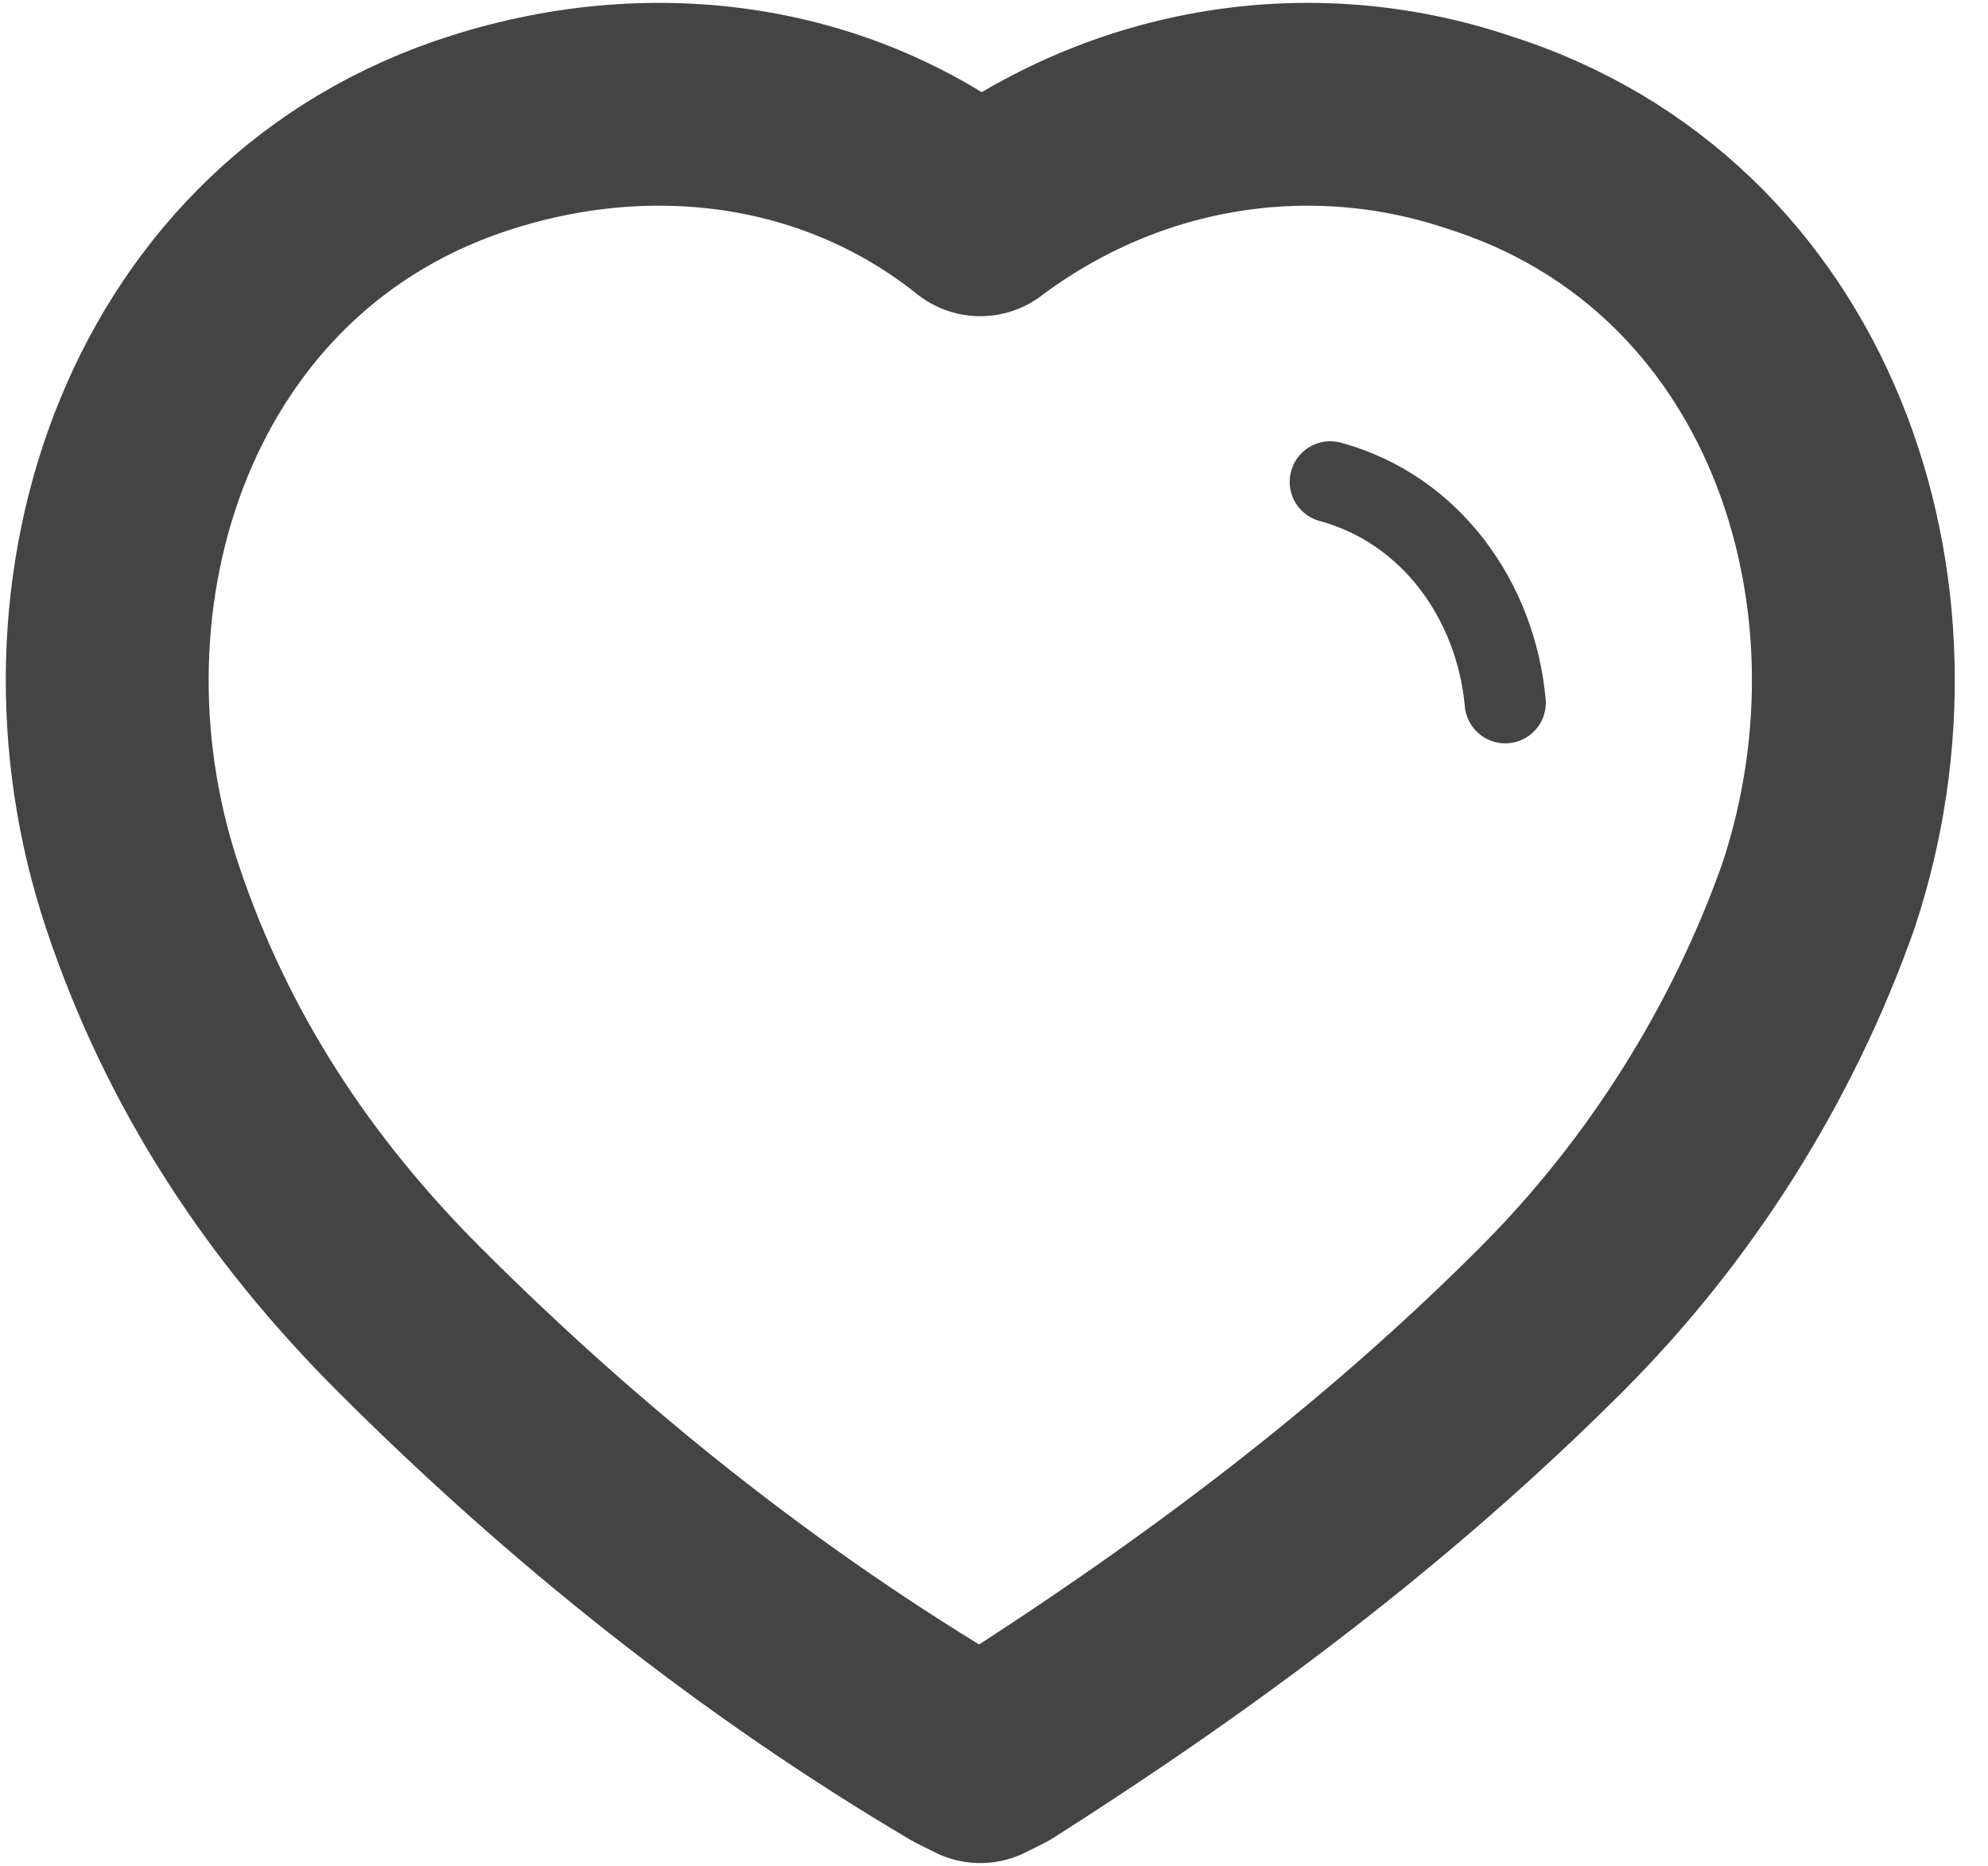 <svg width="49" height="46" viewBox="0 0 49 46" fill="none" xmlns="http://www.w3.org/2000/svg">
<path d="M23.708 43.202C18.714 40.251 14.175 36.619 10.089 32.533C7.138 29.583 4.868 26.178 3.506 22.092C1.01 14.602 3.96 5.749 11.905 3.252C16.218 1.89 20.757 2.571 24.162 5.295C27.794 2.571 32.333 1.89 36.419 3.252C44.364 5.749 47.314 14.602 44.818 22.092C43.456 25.951 41.186 29.583 38.235 32.533C34.149 36.619 29.61 40.024 24.616 43.202L24.162 43.429L23.708 43.202Z" stroke="#444444" stroke-width="5" stroke-miterlimit="10" stroke-linecap="round" stroke-linejoin="round"/>
<path d="M32.788 11.878C35.285 12.559 36.874 14.828 37.101 17.325" stroke="#444444" stroke-width="2" stroke-miterlimit="10" stroke-linecap="round" stroke-linejoin="round"/>
</svg>

